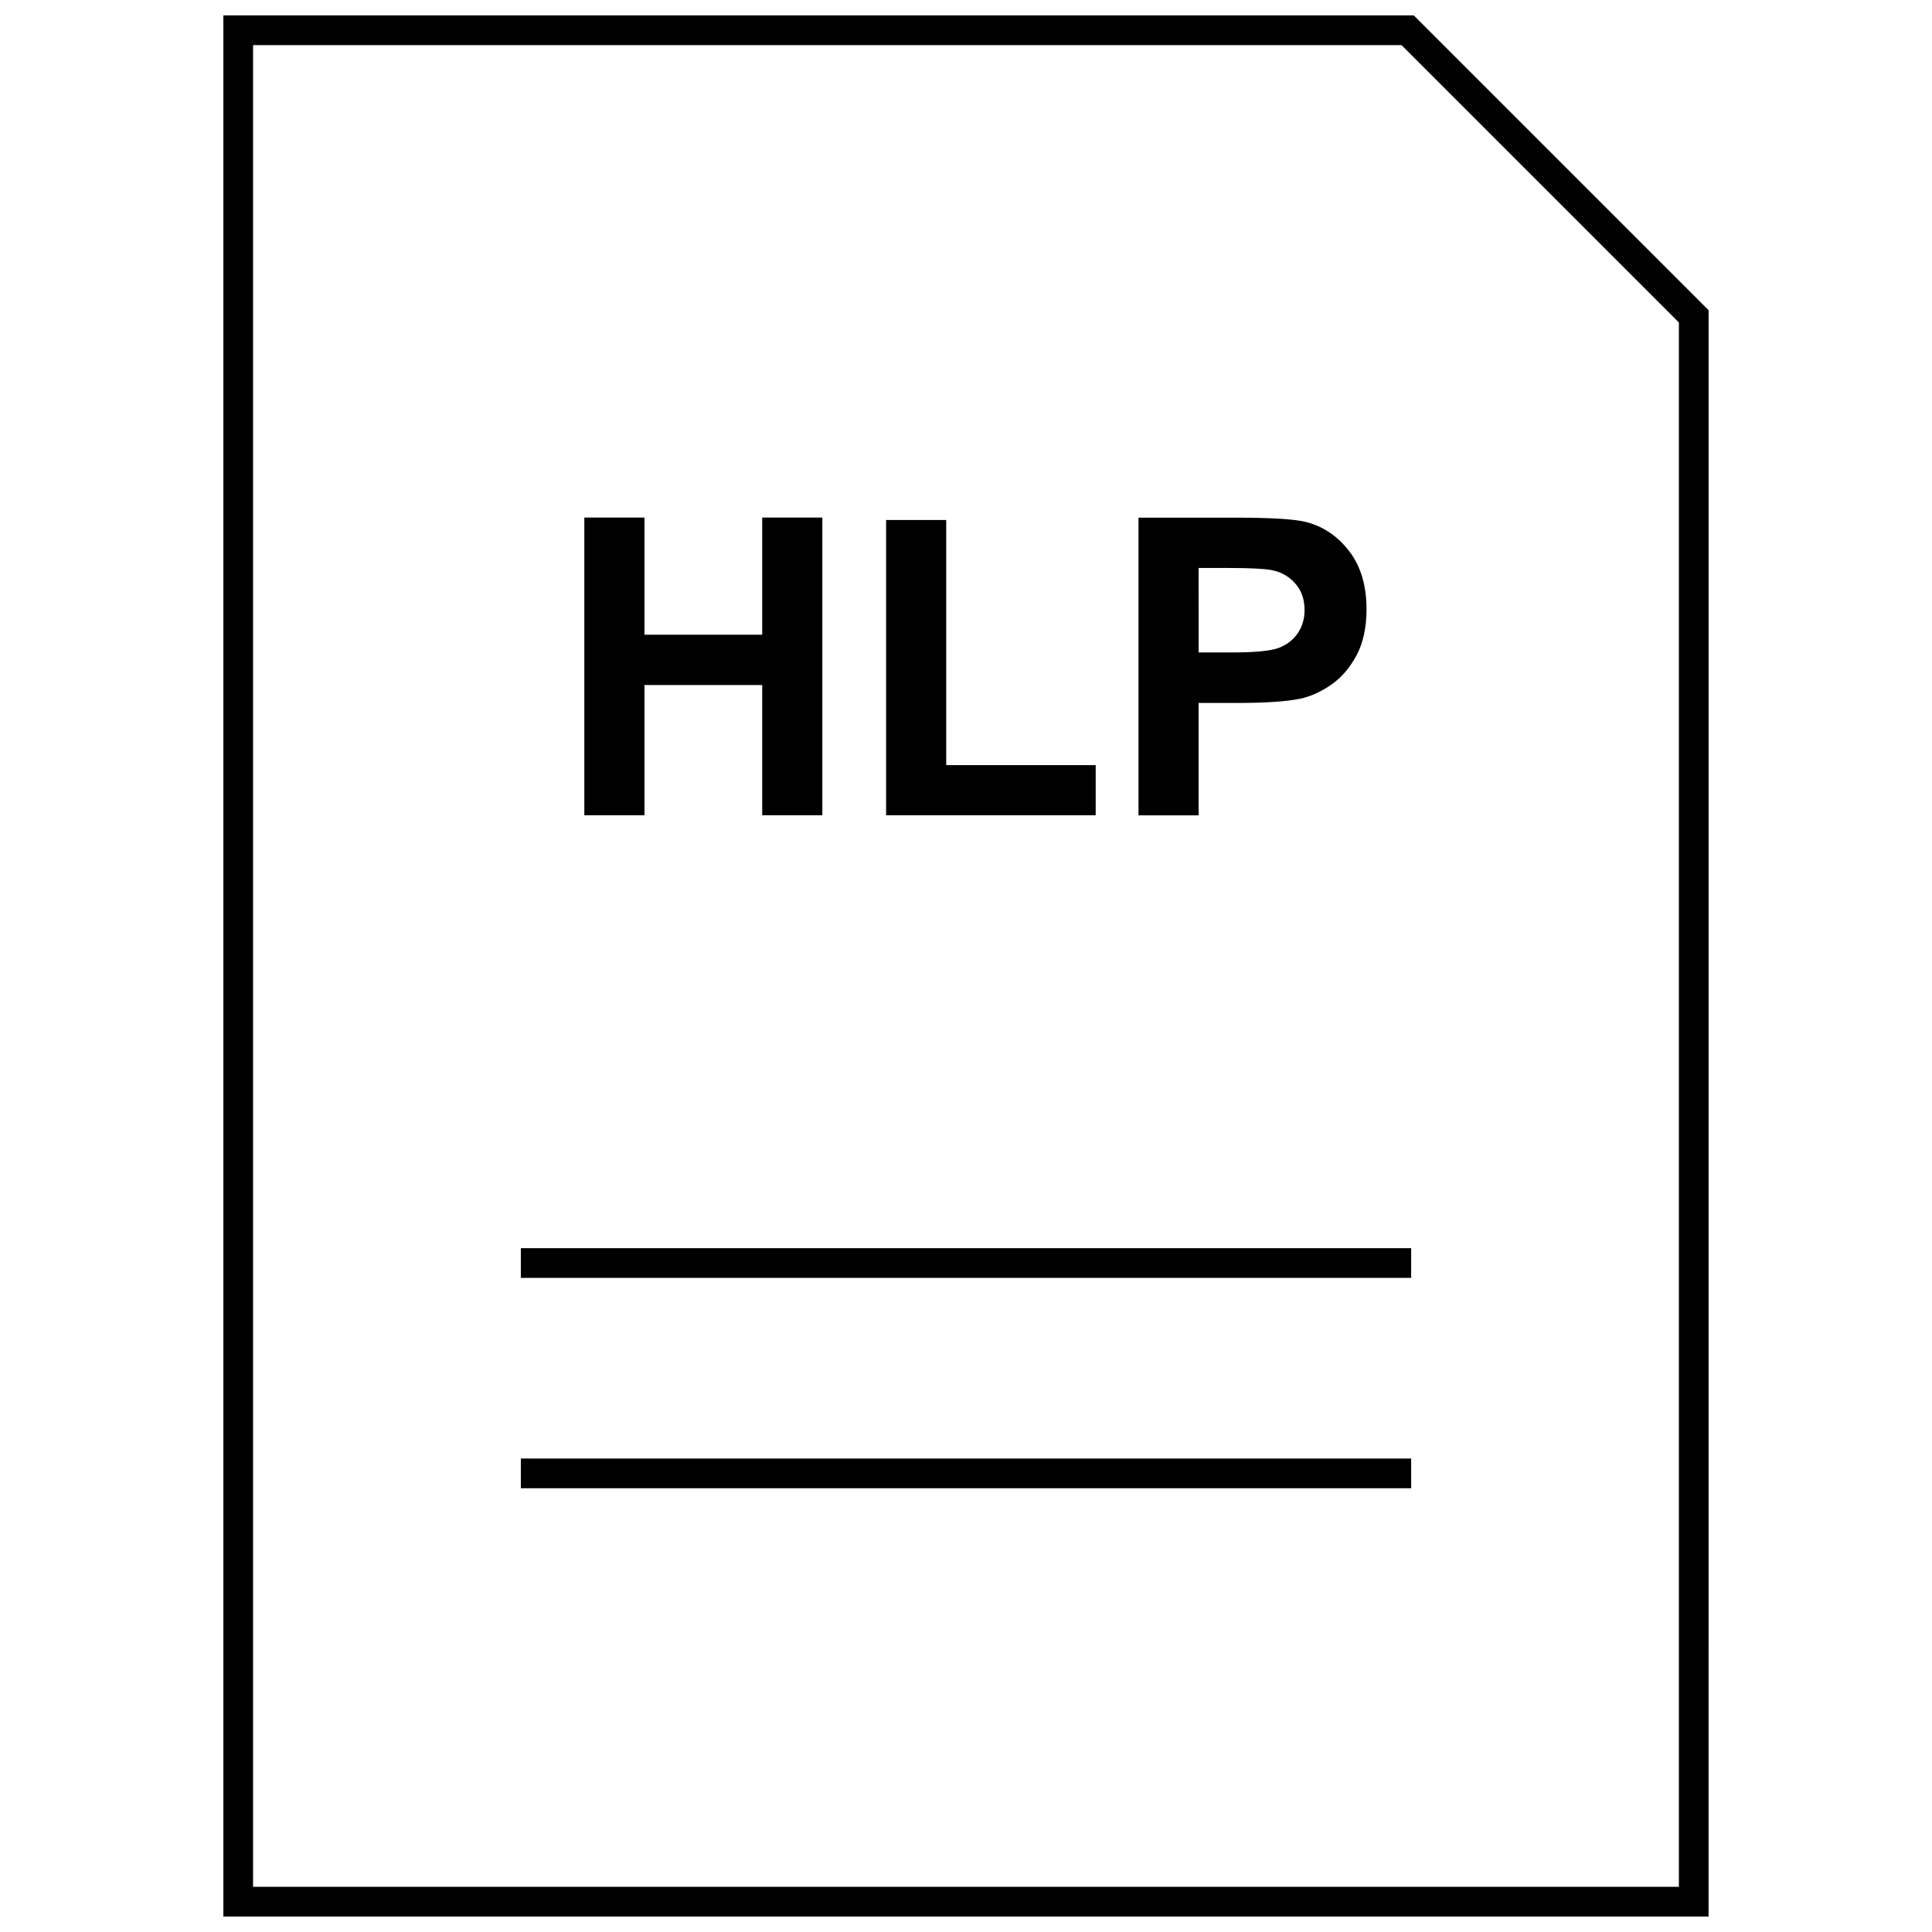 <?xml version="1.0" encoding="UTF-8"?>
<!-- Uploaded to: ICON Repo, www.svgrepo.com, Generator: ICON Repo Mixer Tools -->
<svg width="800px" height="800px" version="1.1" viewBox="144 144 512 512" xmlns="http://www.w3.org/2000/svg">
 <defs>
  <clipPath id="a">
   <path d="m203 148.09h394v503.81h-394z"/>
  </clipPath>
 </defs>
 <path d="m314.79 325.54h31.203v34.512h15.934v-78.891h-15.934v31.047h-31.203v-31.047h-15.934v78.891h15.934z"/>
 <path d="m434.37 346.77h-39.613v-64.961h-15.93v78.246h55.543z"/>
 <path d="m461.65 330.29h10.375c7.211 0 12.723-0.363 16.531-1.117 2.801-0.613 5.559-1.859 8.25-3.731 2.707-1.891 4.93-4.473 6.691-7.777 1.762-3.305 2.644-7.383 2.644-12.203 0-6.281-1.527-11.414-4.582-15.383-3.039-3.969-6.832-6.535-11.352-7.715-2.945-0.789-9.258-1.18-18.941-1.18h-25.551v78.895h15.934zm0-35.773h7.684c5.731 0 9.555 0.188 11.477 0.535 2.582 0.457 4.707 1.637 6.391 3.512 1.684 1.859 2.519 4.234 2.519 7.102 0 2.312-0.598 4.359-1.793 6.125-1.195 1.762-2.867 3.055-4.961 3.871-2.125 0.836-6.312 1.242-12.609 1.242h-8.707z"/>
 <g clip-path="url(#a)">
  <path d="m596.8 226.21-78.125-78.121h-315.48v503.81h393.6zm-7.875 417.82h-377.86v-488.07h304.35l73.508 73.512z"/>
 </g>
 <path d="m282.03 530.53h235.94v7.871h-235.94z"/>
 <path d="m282.03 474.78h235.94v7.871h-235.94z"/>
</svg>